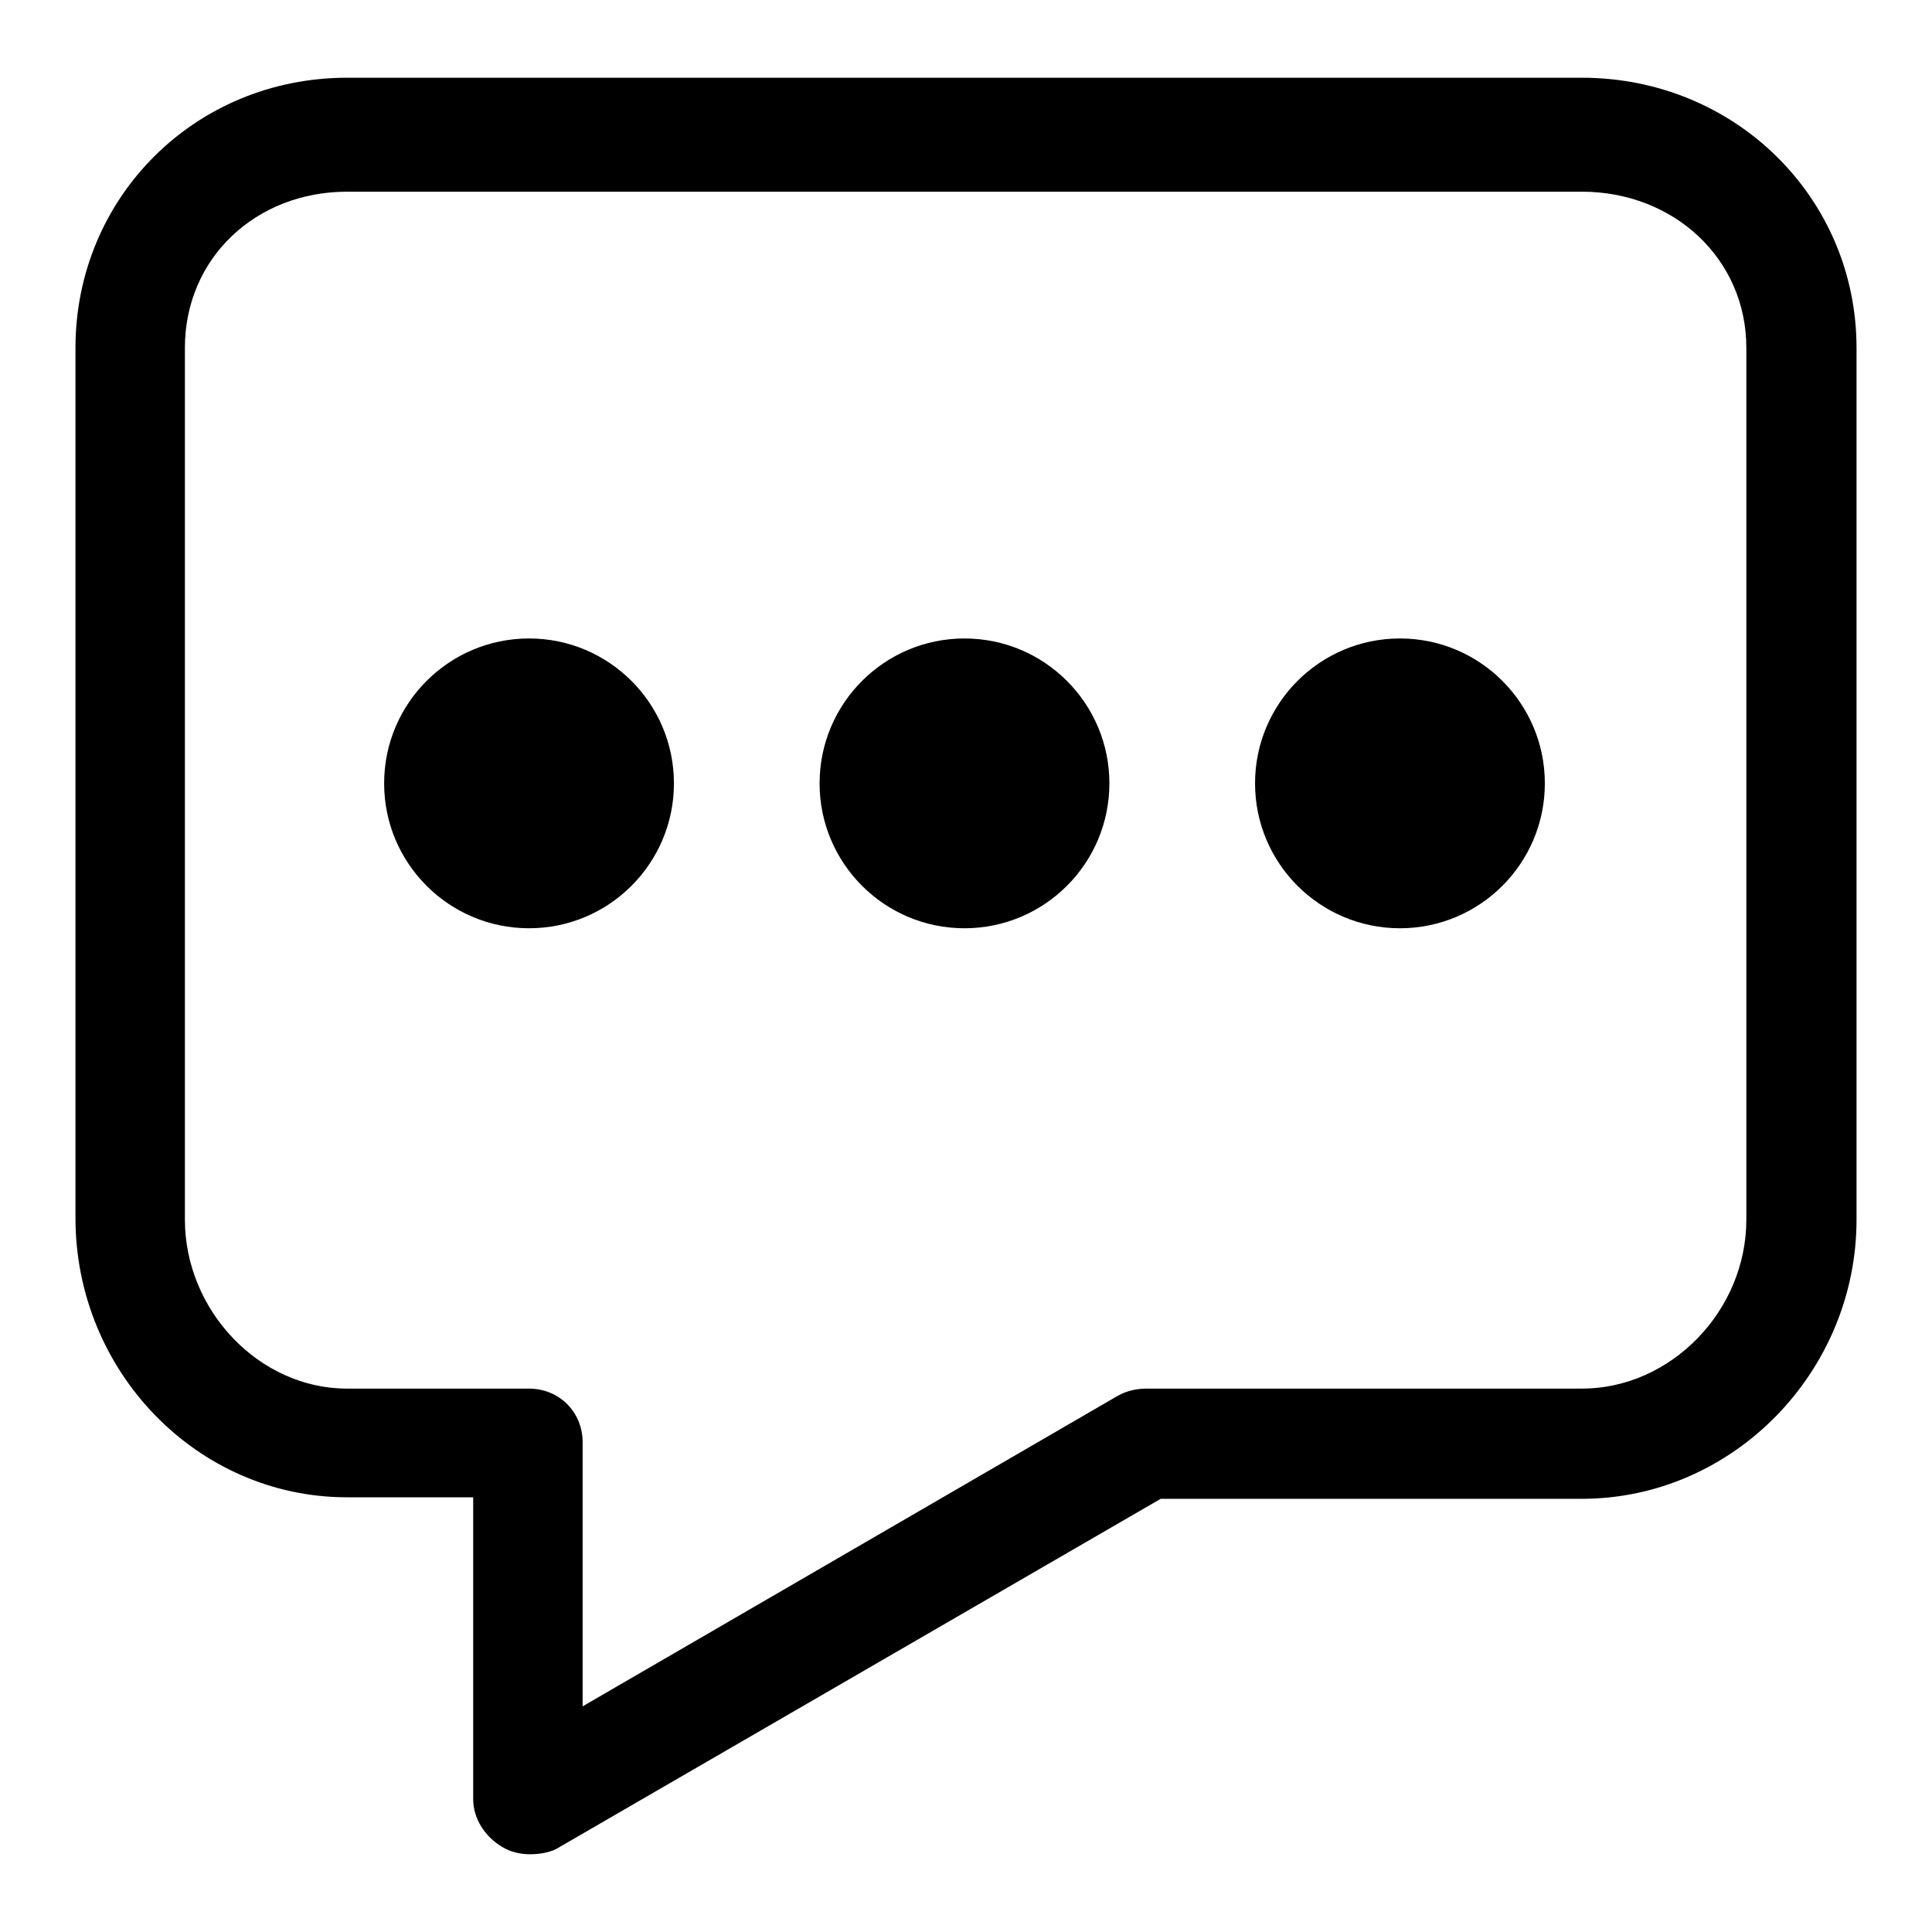 <?xml version="1.0" encoding="utf-8"?>
<!-- Svg Vector Icons : http://www.onlinewebfonts.com/icon -->
<!DOCTYPE svg PUBLIC "-//W3C//DTD SVG 1.1//EN" "http://www.w3.org/Graphics/SVG/1.1/DTD/svg11.dtd">
<svg version="1.1" xmlns="http://www.w3.org/2000/svg" xmlns:xlink="http://www.w3.org/1999/xlink" x="0px" y="0px" viewBox="0 0 256 256" enable-background="new 0 0 256 256" xml:space="preserve">
<g> <path fill="#000000" d="M70.2,245.7c-1.2,0-2.6-0.3-3.7-1c-2.2-1.3-3.8-3.7-3.8-6.3v-40H46c-19.9,0-36-16.7-36-37V46.1 c0-19.9,15.8-35.8,36-35.8h163.6c20.3,0,36.4,15.9,36.4,35.8v115.5c0,20.2-16.4,37-36.4,37h-55.8l-80.1,46.4 C72.7,245.5,71.4,245.7,70.2,245.7z M46,25.4c-12.1,0-21.5,8.8-21.5,20.7v115.5c0,12,9.8,22.4,21.5,22.4h24.1c4,0,7.1,3.1,7.1,7.1 v35l71-41.2c1.1-0.6,2.4-0.9,3.7-0.9h57.7c11.8,0,21.8-10.3,21.8-22.4V46.1c0-11.8-9.6-20.7-21.8-20.7H46z M50.9,103.8 c0,10.6,8.6,19.2,19.2,19.2c10.6,0,19.2-8.6,19.2-19.2s-8.6-19.2-19.2-19.2C59.5,84.6,50.9,93.2,50.9,103.8z M108.6,103.8 c0,10.6,8.6,19.2,19.2,19.2c10.6,0,19.2-8.6,19.2-19.2s-8.6-19.2-19.2-19.2C117.2,84.6,108.6,93.2,108.6,103.8z M166.3,103.8 c0,10.6,8.6,19.2,19.2,19.2c10.6,0,19.2-8.6,19.2-19.2s-8.6-19.2-19.2-19.2C174.9,84.6,166.3,93.2,166.3,103.8z"/></g>
</svg>